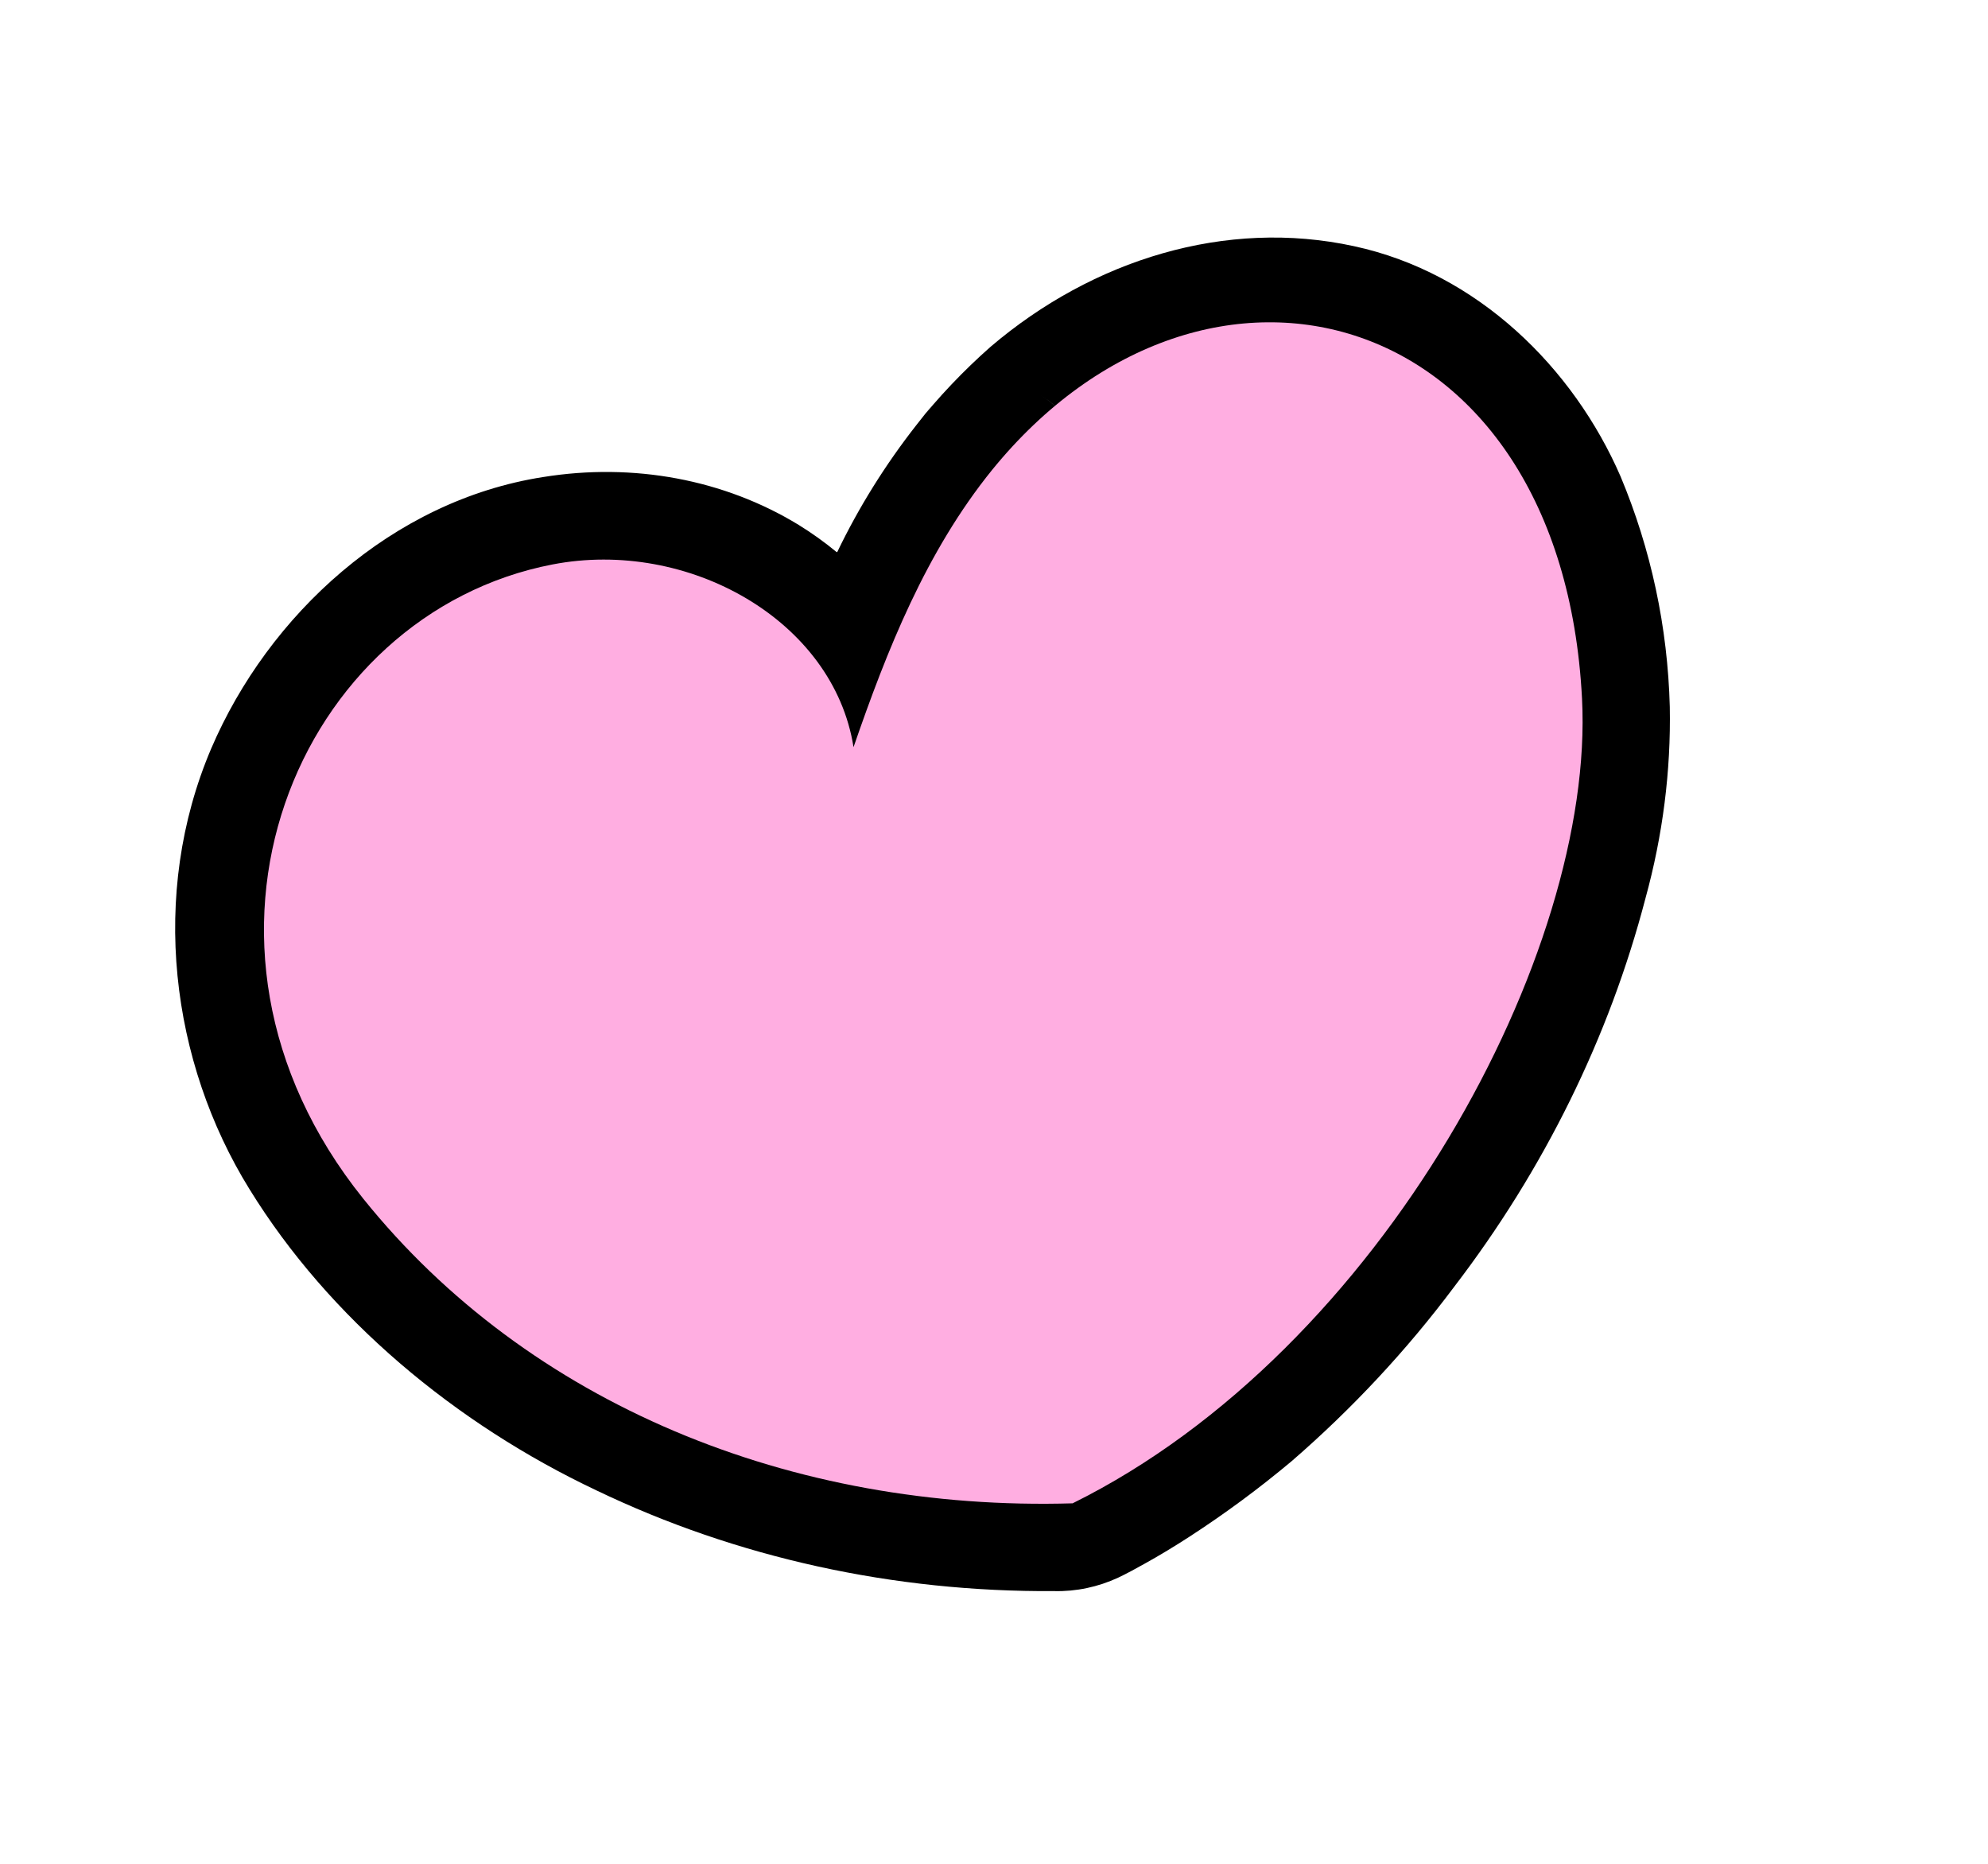 <?xml version="1.0" encoding="UTF-8"?> <svg xmlns="http://www.w3.org/2000/svg" width="112" height="105" viewBox="0 0 112 105" fill="none"><path fill-rule="evenodd" clip-rule="evenodd" d="M51.618 23.958C52.853 22.418 52.839 22.411 51.606 23.961C52.868 22.37 54.275 20.888 55.81 19.533C61.568 14.628 69.059 12.297 76.282 13.869C83.241 15.367 88.644 20.722 91.301 26.845C93.015 30.939 93.955 35.329 94.073 39.825C94.139 43.431 93.679 47.056 92.704 50.602C90.659 58.437 86.987 65.888 81.919 72.502C79.247 76.075 76.175 79.366 72.768 82.318C70.946 83.845 69.031 85.261 67.033 86.558C66.202 87.097 65.347 87.617 64.474 88.1C63.99 88.373 63.495 88.642 62.997 88.879C61.862 89.406 60.627 89.666 59.399 89.637C50.333 89.698 41.505 87.757 33.599 83.962C25.667 80.211 18.546 74.285 14.052 66.988C9.622 59.833 8.397 50.392 11.899 42.17C15.119 34.65 22.082 28.2 30.6 26.875C35.689 26.055 40.802 27.011 44.992 29.569C45.738 30.029 46.447 30.537 47.117 31.089C47.133 31.094 47.15 31.1 47.167 31.105C48.376 28.587 49.871 26.189 51.618 23.958ZM56.695 31.094C56.699 31.093 56.703 31.092 56.708 31.091C57.871 30.756 58.915 30.084 59.691 29.176C58.846 30.243 58.071 31.355 57.365 32.507C57.025 33.098 56.736 33.761 56.347 34.345L56.482 34.142L56.288 34.47L55.867 35.362C54.691 37.981 53.661 40.656 52.779 43.365C52.387 44.378 51.674 45.264 50.747 45.891C49.816 46.516 48.725 46.856 47.622 46.852C46.528 46.822 45.496 46.452 44.679 45.797C43.866 45.139 43.314 44.232 43.102 43.213C43.028 42.776 42.926 42.345 42.797 41.922C42.837 42.015 42.886 42.108 42.929 42.201C42.869 42.033 42.81 41.864 42.752 41.696C42.769 41.769 42.783 41.842 42.798 41.915C42.557 41.353 42.272 40.811 41.948 40.292C42.04 40.4 42.136 40.508 42.23 40.622C41.983 40.29 41.745 39.962 41.507 39.627C41.658 39.846 41.806 40.065 41.948 40.292C41.475 39.681 40.947 39.113 40.367 38.596L40.231 38.479C40.787 38.932 40.455 38.66 40.231 38.479L40.095 38.38C39.739 38.114 39.317 37.862 38.956 37.649C38.594 37.436 38.213 37.254 37.831 37.071L37.93 37.105C38.76 37.396 36.872 36.623 37.631 36.97L37.831 37.071C37.644 37.005 37.466 36.93 37.282 36.87C36.553 36.627 35.803 36.437 35.038 36.301C35.281 36.324 35.52 36.348 35.758 36.383L34.565 36.205L35.038 36.301C34.192 36.224 33.334 36.213 32.476 36.264C32.688 36.231 32.905 36.191 33.12 36.166L31.835 36.307L32.469 36.266C31.468 36.419 30.477 36.657 29.509 36.978C29.602 36.94 29.692 36.894 29.782 36.851L28.778 37.226L29.503 36.98C28.444 37.427 27.425 37.965 26.459 38.587L27.006 38.181L25.921 38.939L26.459 38.587C25.641 39.204 24.873 39.881 24.16 40.61C24.198 40.56 24.232 40.509 24.261 40.455C24.251 40.47 23.365 41.435 23.819 40.973C23.933 40.854 24.04 40.73 24.16 40.61C24.011 40.796 23.82 40.979 23.682 41.156C23.294 41.635 22.932 42.132 22.597 42.645C22.426 42.894 22.264 43.156 22.102 43.417C21.977 43.713 21.823 44 21.643 44.271L21.676 44.192L21.901 43.726C22.179 43.144 21.589 44.311 21.602 44.307C21.615 44.304 21.648 44.297 21.648 44.297C21.524 44.553 21.41 44.809 21.304 45.065C20.923 45.994 20.607 46.943 20.357 47.905C20.387 47.741 20.41 47.579 20.445 47.414L20.183 48.603C20.235 48.37 20.293 48.141 20.357 47.905C20.047 49.515 19.907 51.142 19.942 52.758C19.929 52.553 19.926 52.331 19.884 52.119L19.954 53.409C19.945 53.188 19.95 52.972 19.942 52.758C20.097 54.523 20.442 56.255 20.972 57.929C20.939 57.843 20.897 57.758 20.857 57.672L21.047 58.207C21.017 58.115 20.991 58.023 20.972 57.929C21.733 59.878 22.715 61.722 23.908 63.439C23.788 63.287 23.661 63.134 23.546 62.978L24.254 63.963C24.134 63.794 24.024 63.617 23.908 63.439C25.449 65.442 27.172 67.305 29.06 69.012C29.497 69.403 29.939 69.79 30.395 70.17L30.94 70.62L30.81 70.52C30.983 70.682 31.252 70.884 31.203 70.835C32.046 71.455 32.915 72.06 33.802 72.641C35.775 73.924 37.849 75.062 40.009 76.052L40.524 76.276C40.563 76.293 40.6 76.309 40.634 76.323L40.727 76.363C41.236 76.56 41.762 76.774 42.283 76.96C43.411 77.387 44.557 77.765 45.714 78.094C47.798 78.693 49.928 79.168 52.09 79.51L51.565 79.446L52.847 79.636L52.09 79.51C54.569 79.848 57.081 80.023 59.605 80.035C59.206 80.254 58.807 80.461 58.399 80.663L61.037 80.029C60.56 80.04 60.091 80.033 59.612 80.031C60.795 79.393 61.943 78.697 63.06 77.947L62.662 78.248L63.755 77.486C63.525 77.646 63.293 77.794 63.06 77.947C65.439 76.238 67.665 74.325 69.701 72.244C70.188 71.746 70.662 71.241 71.133 70.729L71.287 70.561L71.094 70.776C70.701 71.237 71.869 69.914 71.46 70.362L71.287 70.561L71.736 70.035C72.586 68.974 73.438 67.907 74.231 66.824C75.818 64.657 77.259 62.4 78.542 60.07L78.998 59.23L78.856 59.525L79.069 59.102L79.11 59.032C79.223 58.792 79.367 58.509 79.223 58.792C79.449 58.332 79.675 57.88 79.885 57.416C80.421 56.261 80.916 55.098 81.375 53.925C82.194 51.801 82.868 49.634 83.393 47.446L83.238 48.187L83.482 47.072C83.454 47.196 83.421 47.32 83.393 47.446C83.914 44.976 84.151 42.473 84.096 39.988C84.109 40.227 84.098 40.479 84.144 40.713L84.076 39.425C84.08 39.526 84.076 39.631 84.077 39.735C83.884 37.351 83.427 35.008 82.722 32.743C82.745 32.801 82.772 32.858 82.798 32.914L82.693 32.617C82.704 32.659 82.714 32.701 82.722 32.743C82.084 31.053 81.249 29.45 80.244 27.953C80.378 28.115 80.517 28.294 80.653 28.483L79.953 27.507L80.235 27.927C79.658 27.201 79.033 26.514 78.355 25.875C78.186 25.719 78.008 25.558 77.828 25.408C77.877 25.442 77.955 25.462 77.964 25.504C78.662 26.016 76.903 24.617 77.786 25.369L77.796 25.416C77.435 25.141 77.045 24.87 76.641 24.628C76.173 24.328 75.685 24.052 75.18 23.805L75.472 23.917C76.167 24.174 74.261 23.346 74.916 23.685C74.998 23.731 75.089 23.768 75.18 23.805L74.8 23.661C74.017 23.391 73.208 23.184 72.382 23.041L73.087 23.107L71.892 22.937C72.062 22.964 72.23 23.005 72.397 23.037C71.527 22.959 70.651 22.95 69.773 23.016L70.443 22.914L69.093 23.062L69.773 23.016C68.79 23.168 67.822 23.401 66.871 23.715C66.972 23.673 67.069 23.625 67.164 23.581L66.591 23.798C66.683 23.766 66.777 23.738 66.871 23.715C65.79 24.181 64.752 24.739 63.766 25.382C63.913 25.271 64.057 25.153 64.213 25.044L63.468 25.562C63.556 25.505 63.647 25.448 63.738 25.39C63.006 25.927 62.306 26.503 61.638 27.116C61.236 27.487 60.855 27.873 60.484 28.262C60.474 28.226 60.473 28.213 60.474 28.226C60.48 28.237 60.428 28.303 60.428 28.303L60.39 28.344L60.103 28.648L60.05 28.712C61.555 26.633 60.739 23.408 58.614 22.274C60.727 23.411 61.555 26.633 60.034 28.717C59.856 28.916 59.883 28.89 59.994 28.779L59.916 28.883C59.123 29.941 57.983 30.724 56.695 31.094ZM59.691 29.176C59.769 29.077 59.848 28.978 59.928 28.88C59.852 28.981 59.773 29.08 59.691 29.176ZM30.94 70.62C30.972 70.642 31.002 70.665 31.032 70.692C31.135 70.775 31.186 70.819 31.203 70.835C31.141 70.79 31.08 70.745 31.018 70.699L30.94 70.62ZM84.096 39.988C84.081 39.906 84.077 39.821 84.077 39.735C84.084 39.819 84.09 39.904 84.096 39.988Z" fill="black"></path><path d="M55.886 26.482C52.164 31.087 49.973 36.62 48.086 42.093C46.957 34.931 38.745 30.327 31.129 31.799C16.786 34.565 8.829 53.05 20.467 67.532C29.774 79.111 44.621 85.161 60.429 84.692C77.888 76.048 89.867 53.612 89.128 39.358C87.978 17.075 67.949 11.639 55.886 26.482Z" fill="#FFAEE1"></path></svg> 